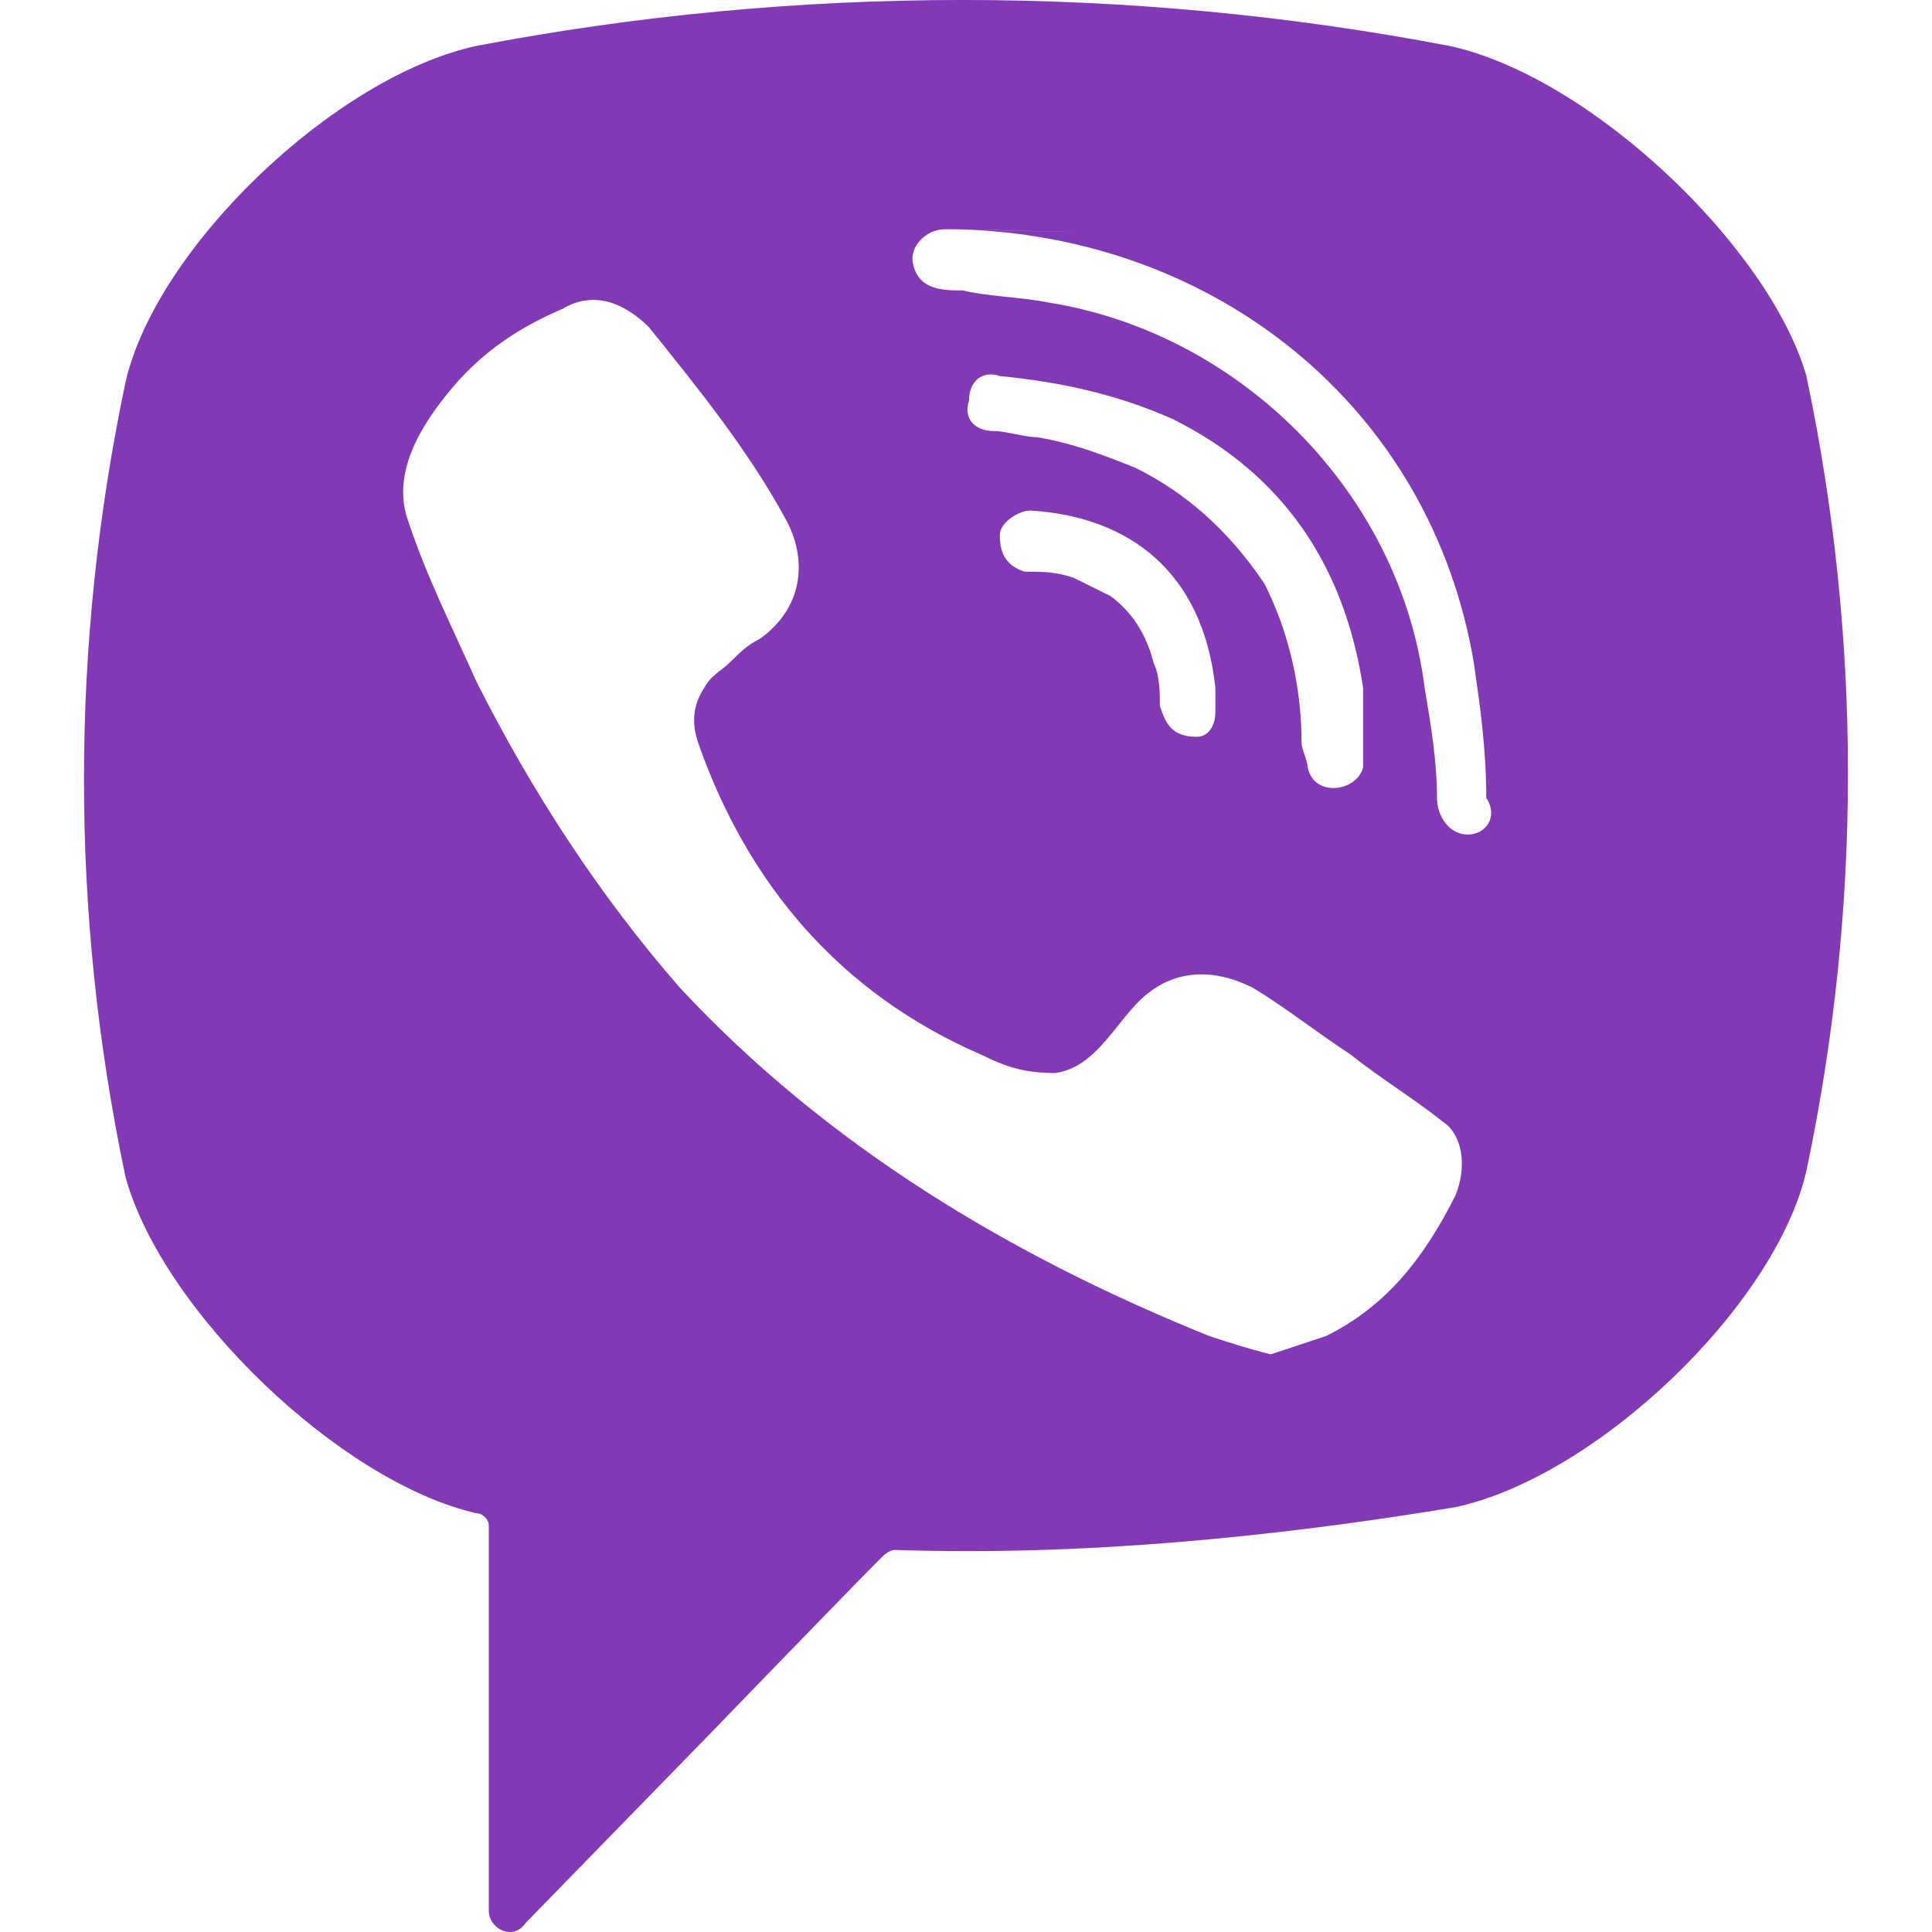 <?xml version="1.0" encoding="UTF-8"?>
<svg width="28px" height="28px" viewBox="0 0 28 28" version="1.1" xmlns="http://www.w3.org/2000/svg" xmlns:xlink="http://www.w3.org/1999/xlink">
    <title>viber</title>
    <g id="Page-1" stroke="none" stroke-width="1" fill="none" fill-rule="evenodd">
        <g id="viber" transform="translate(1.217, 0)" fill="#8239B5" fill-rule="nonzero">
            <path d="M19.787,0.665 C15.147,-0.222 10.329,-0.222 5.689,0.665 C3.636,1.108 1.048,3.589 0.602,5.538 C-0.201,9.349 -0.201,13.247 0.602,17.058 C1.138,19.007 3.725,21.488 5.689,21.931 C5.778,21.931 5.867,22.02 5.867,22.109 L5.867,27.691 C5.867,27.957 6.224,28.134 6.402,27.868 L9.079,25.121 C9.079,25.121 11.221,22.906 11.578,22.552 C11.578,22.552 11.667,22.463 11.756,22.463 C14.433,22.552 17.2,22.286 19.877,21.843 C21.929,21.4 24.517,18.919 24.963,16.969 C25.766,13.159 25.766,9.26 24.963,5.45 C24.428,3.589 21.84,1.108 19.787,0.665 Z M19.877,17.324 C19.43,18.21 18.895,18.919 18.003,19.362 C17.735,19.45 17.467,19.539 17.2,19.628 C16.843,19.539 16.575,19.45 16.307,19.362 C13.452,18.21 10.775,16.615 8.633,14.311 C7.473,12.982 6.492,11.475 5.689,9.88 C5.332,9.083 4.975,8.374 4.707,7.576 C4.439,6.867 4.885,6.159 5.332,5.627 C5.778,5.095 6.313,4.741 6.938,4.475 C7.384,4.209 7.83,4.386 8.187,4.741 C8.901,5.627 9.615,6.513 10.15,7.488 C10.507,8.108 10.418,8.817 9.793,9.26 C9.615,9.349 9.526,9.437 9.347,9.614 C9.258,9.703 9.079,9.792 8.99,9.969 C8.812,10.235 8.812,10.5 8.901,10.766 C9.615,12.804 10.953,14.399 13.006,15.286 C13.363,15.463 13.63,15.551 14.077,15.551 C14.701,15.463 14.969,14.754 15.415,14.399 C15.861,14.045 16.397,14.045 16.932,14.311 C17.378,14.577 17.824,14.931 18.36,15.286 C18.806,15.64 19.252,15.906 19.698,16.26 C19.966,16.437 20.055,16.881 19.877,17.324 Z M16.129,10.678 C16.04,10.678 15.95,10.678 16.129,10.678 C15.772,10.678 15.683,10.5 15.593,10.235 C15.593,10.057 15.593,9.792 15.504,9.614 C15.415,9.26 15.237,8.906 14.88,8.64 C14.701,8.551 14.523,8.462 14.344,8.374 C14.077,8.285 13.898,8.285 13.63,8.285 C13.363,8.197 13.273,8.019 13.273,7.754 C13.273,7.576 13.541,7.399 13.72,7.399 C15.147,7.488 16.218,8.285 16.397,9.969 C16.397,10.057 16.397,10.235 16.397,10.323 C16.397,10.5 16.307,10.678 16.129,10.678 Z M15.237,6.779 C14.79,6.602 14.344,6.424 13.809,6.336 C13.63,6.336 13.363,6.247 13.184,6.247 C12.916,6.247 12.738,6.07 12.827,5.804 C12.827,5.538 13.006,5.361 13.273,5.45 C14.166,5.538 14.969,5.715 15.772,6.07 C17.378,6.867 18.27,8.197 18.538,9.969 C18.538,10.057 18.538,10.146 18.538,10.235 C18.538,10.412 18.538,10.589 18.538,10.855 C18.538,10.944 18.538,11.032 18.538,11.121 C18.449,11.475 17.824,11.564 17.735,11.121 C17.735,11.032 17.646,10.855 17.646,10.766 C17.646,9.969 17.467,9.171 17.11,8.462 C16.575,7.665 15.95,7.133 15.237,6.779 Z M20.055,12.095 C19.787,12.095 19.609,11.83 19.609,11.564 C19.609,11.032 19.52,10.5 19.43,9.969 C19.074,7.133 16.754,4.829 13.987,4.386 C13.541,4.298 13.095,4.298 12.738,4.209 C12.47,4.209 12.113,4.209 12.024,3.855 C11.935,3.589 12.203,3.323 12.47,3.323 C12.56,3.323 12.649,3.323 12.649,3.323 C12.827,3.323 16.307,3.412 12.649,3.323 C16.397,3.412 19.52,5.893 20.144,9.614 C20.234,10.235 20.323,10.855 20.323,11.564 C20.501,11.83 20.323,12.095 20.055,12.095 Z" id="Shape"></path>
        </g>
    </g>
</svg>
